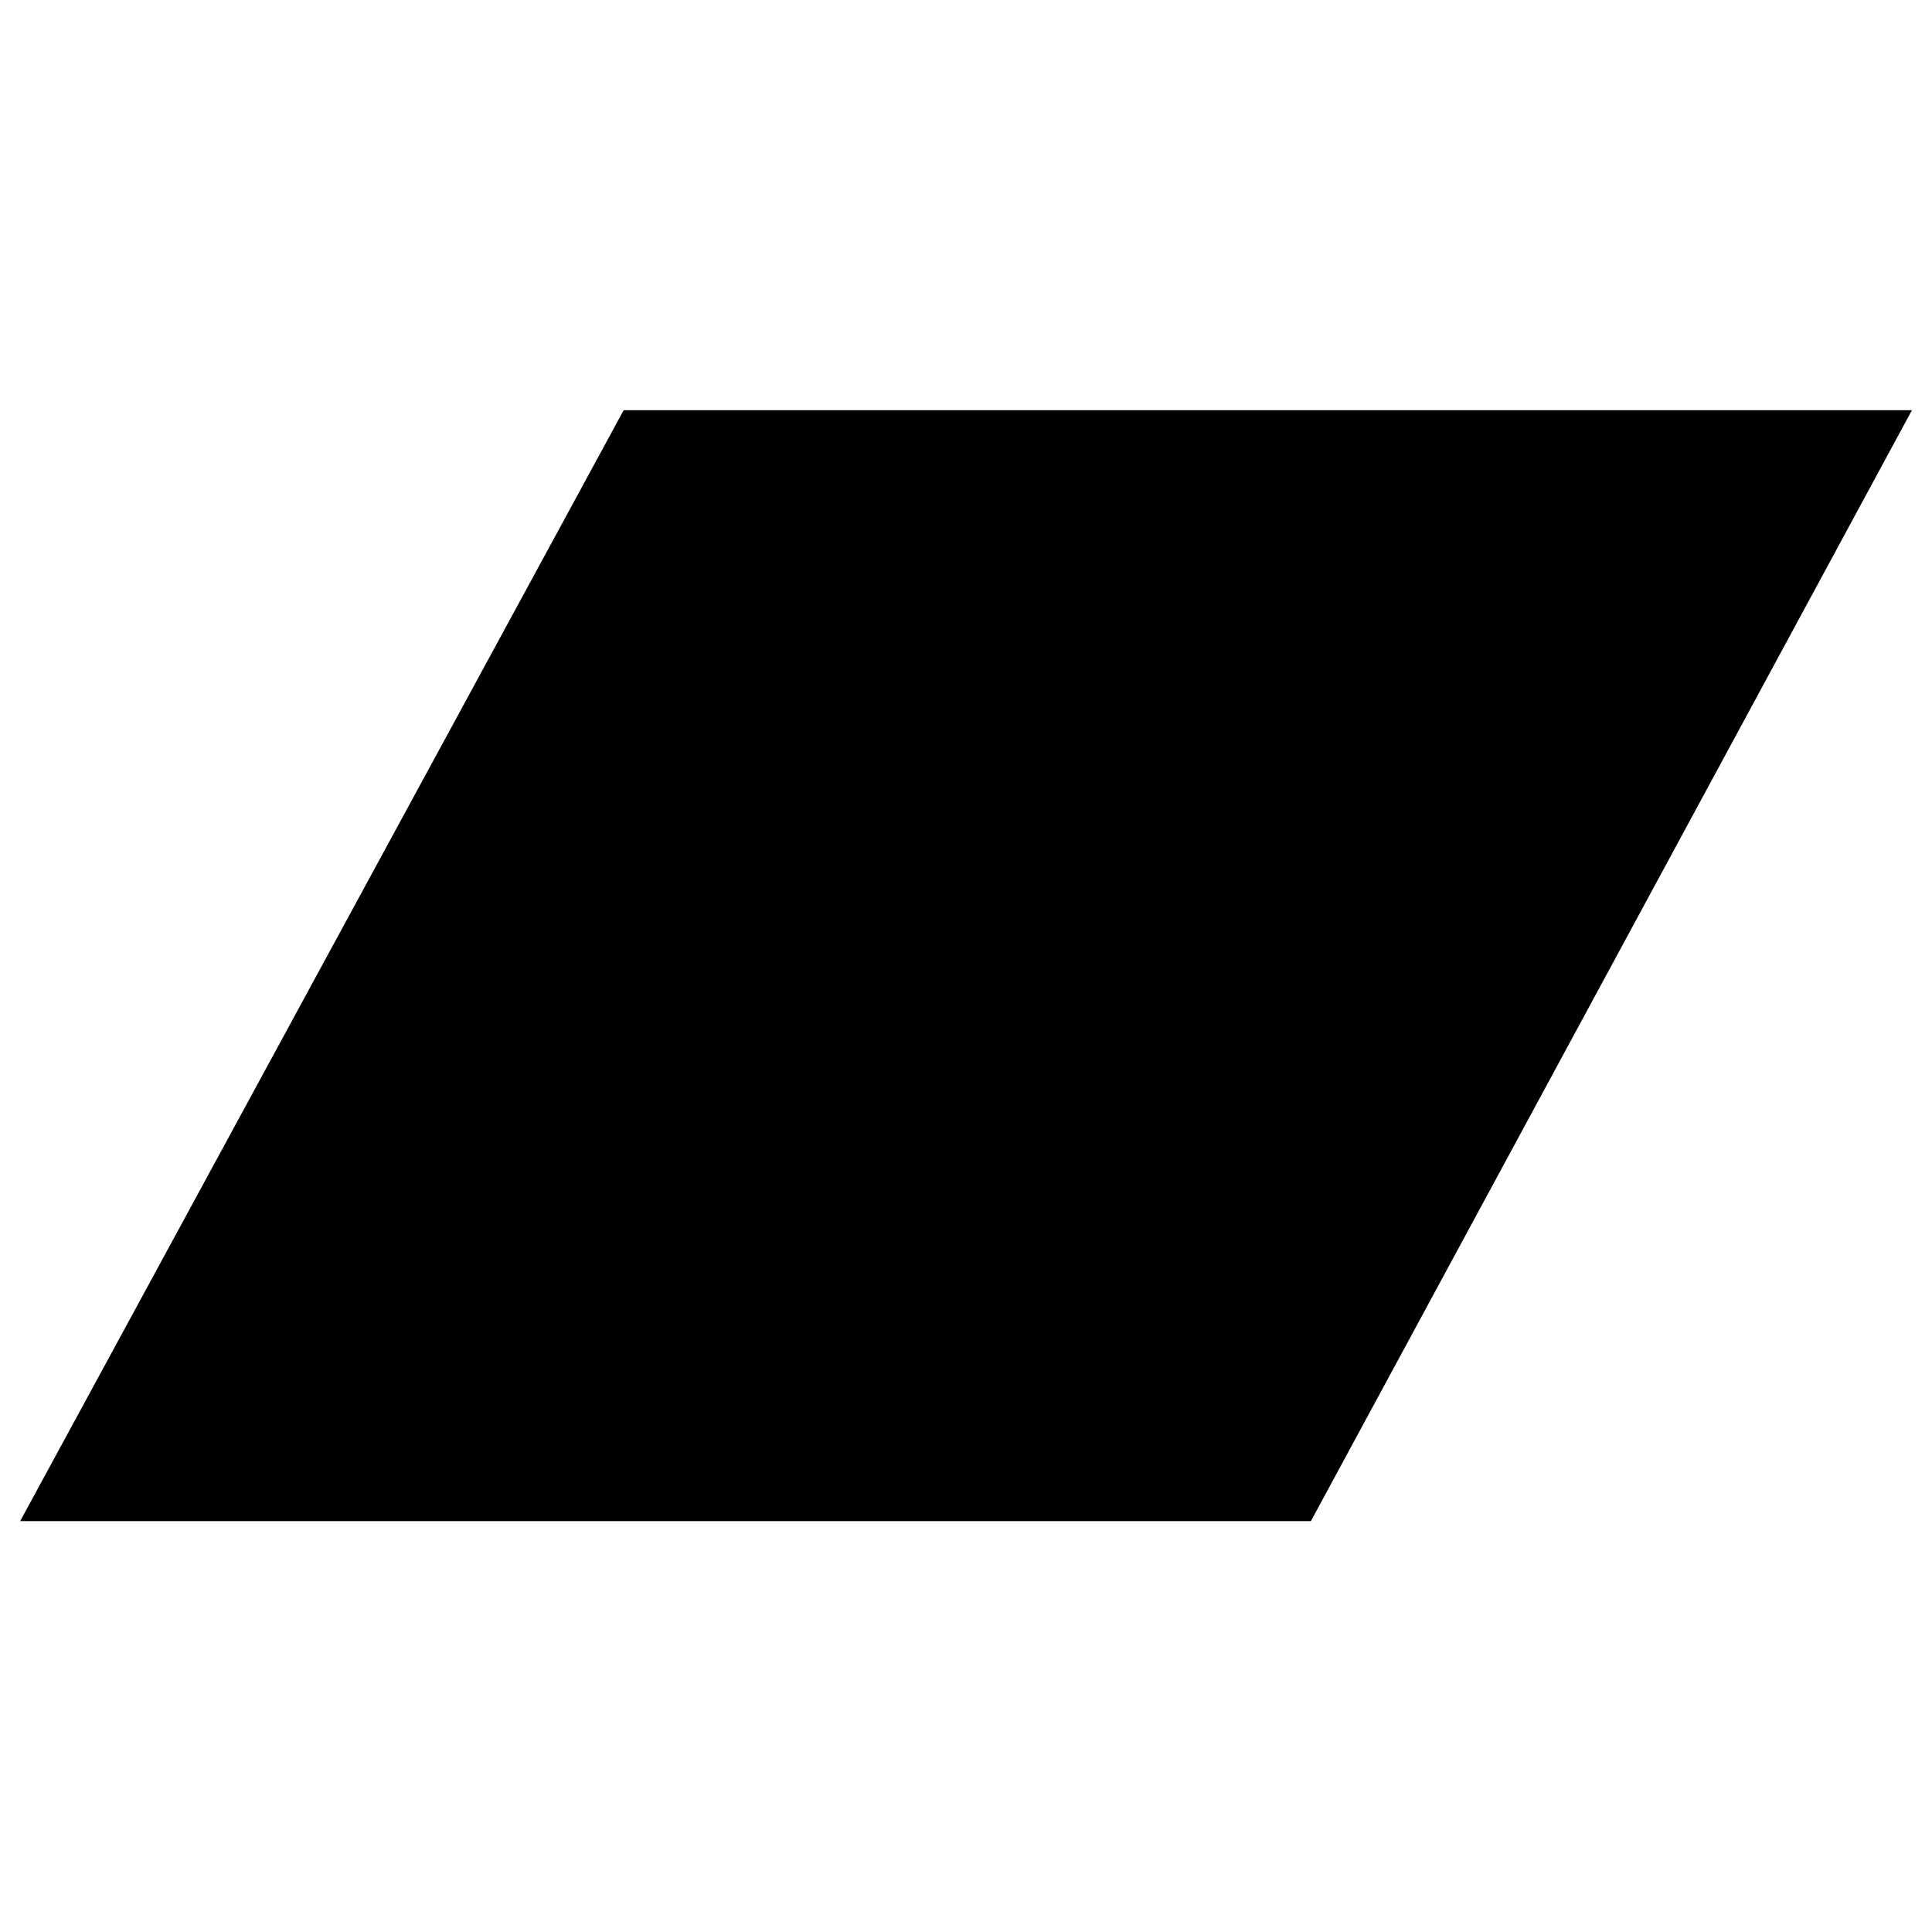 <svg viewBox="0 0 1200 1200" xmlns="http://www.w3.org/2000/svg"><title>Bandcamp</title><path d="M814.226 944.785H12.531l374.842-690.008h800.158L814.226 944.785" fill-rule="evenodd" style="fill: #000"/></svg>
